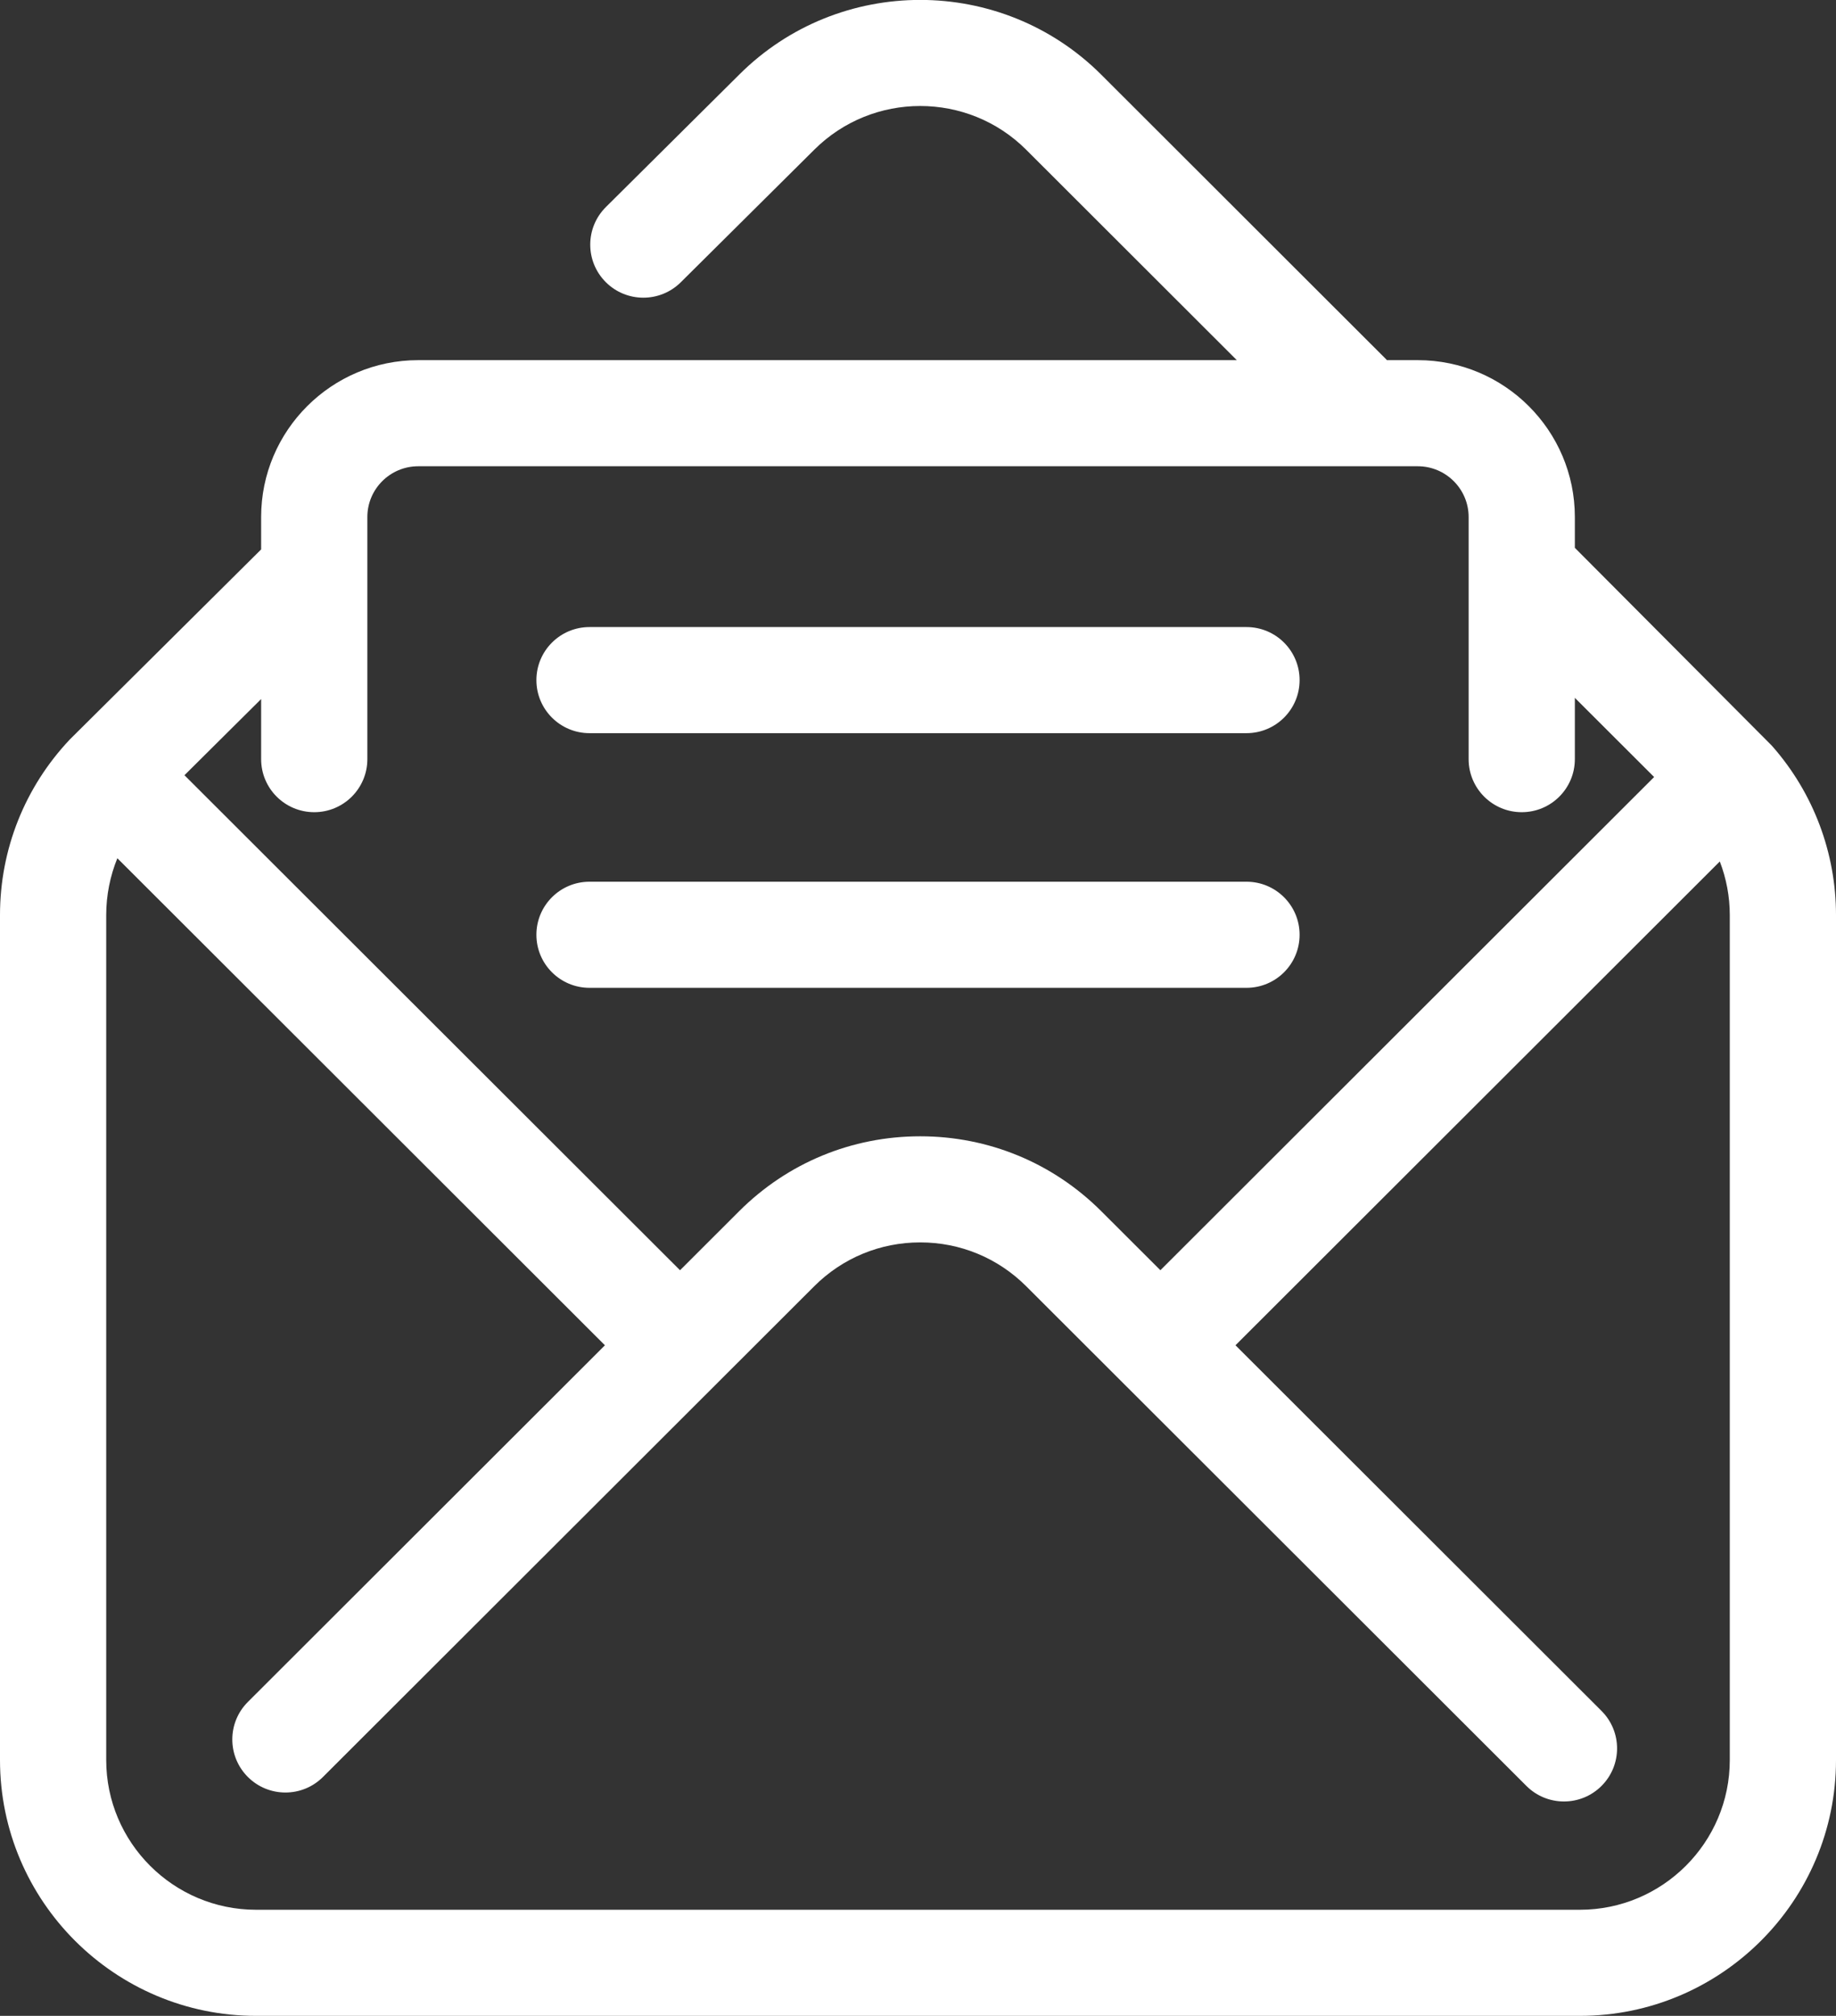 <svg xmlns="http://www.w3.org/2000/svg" xmlns:xlink="http://www.w3.org/1999/xlink" preserveAspectRatio="xMidYMid" width="108" height="118.531" viewBox="0 0 108 118.531">
  <rect x="0" y="0" width="108" height="118.531" fill="#333333" stroke="none"/>
  <defs>
    <style>
      .cls-1 {
        fill: #fff;
        fill-rule: evenodd;
      }
    </style>
  </defs>
  <path d="M34.677,43.110 L73.323,43.110 C75.048,43.110 76.447,41.714 76.447,39.991 C76.447,38.267 75.048,36.871 73.323,36.871 L34.677,36.871 C32.952,36.871 31.553,38.267 31.553,39.991 C31.553,41.714 32.952,43.110 34.677,43.110 ZM104.276,43.903 C104.246,43.869 104.215,43.835 104.183,43.802 L92.638,32.212 L92.638,30.400 C92.638,25.314 88.493,21.177 83.398,21.177 L81.581,21.177 C81.567,21.162 81.557,21.145 81.543,21.131 L64.783,4.394 C58.908,-1.471 49.351,-1.469 43.483,4.388 L35.642,12.173 C34.418,13.388 34.412,15.363 35.629,16.585 C36.846,17.806 38.823,17.811 40.047,16.597 L47.895,8.806 C51.334,5.375 56.927,5.374 60.365,8.806 L72.754,21.177 L24.601,21.177 C19.506,21.177 15.361,25.314 15.361,30.400 L15.361,32.306 L4.111,43.477 C1.460,46.280 -0.000,49.948 -0.000,53.804 L-0.000,103.489 C-0.000,111.784 6.758,118.533 15.065,118.533 L92.934,118.533 C101.242,118.533 108.000,111.784 108.000,103.489 L108.000,53.804 C108.000,50.159 106.677,46.642 104.276,43.903 ZM15.361,41.104 L15.361,44.638 C15.361,46.361 16.759,47.757 18.485,47.757 C20.210,47.757 21.609,46.361 21.609,44.638 L21.609,30.400 C21.609,28.755 22.951,27.416 24.601,27.416 L83.398,27.416 C85.048,27.416 86.390,28.755 86.390,30.400 L86.390,44.638 C86.390,46.361 87.789,47.757 89.514,47.757 C91.240,47.757 92.638,46.361 92.638,44.638 L92.638,41.033 L97.302,45.689 L68.258,74.690 L64.783,71.221 C61.937,68.379 58.154,66.814 54.130,66.814 C50.105,66.814 46.322,68.379 43.477,71.221 L40.002,74.691 L10.850,45.583 L15.361,41.104 ZM101.752,103.489 C101.752,108.344 97.796,112.294 92.934,112.294 L15.065,112.294 C10.203,112.294 6.248,108.344 6.248,103.489 L6.248,53.804 C6.248,52.639 6.479,51.506 6.903,50.464 L35.584,79.103 L14.580,100.075 C13.360,101.293 13.360,103.268 14.580,104.486 C15.800,105.705 17.779,105.705 18.998,104.486 L47.895,75.632 C49.561,73.969 51.775,73.053 54.130,73.053 C56.485,73.053 58.699,73.969 60.365,75.632 L89.789,105.013 C90.399,105.623 91.198,105.927 91.998,105.927 C92.797,105.927 93.597,105.623 94.207,105.013 C95.427,103.795 95.427,101.820 94.207,100.602 L72.675,79.102 L101.165,50.654 C101.548,51.651 101.752,52.717 101.752,53.804 L101.752,103.489 ZM76.447,54.965 C76.447,53.241 75.048,51.845 73.323,51.845 L34.677,51.845 C32.952,51.845 31.553,53.241 31.553,54.965 C31.553,56.688 32.952,58.084 34.677,58.084 L73.323,58.084 C75.048,58.084 76.447,56.688 76.447,54.965 Z" class="cls-1"/>
</svg>

